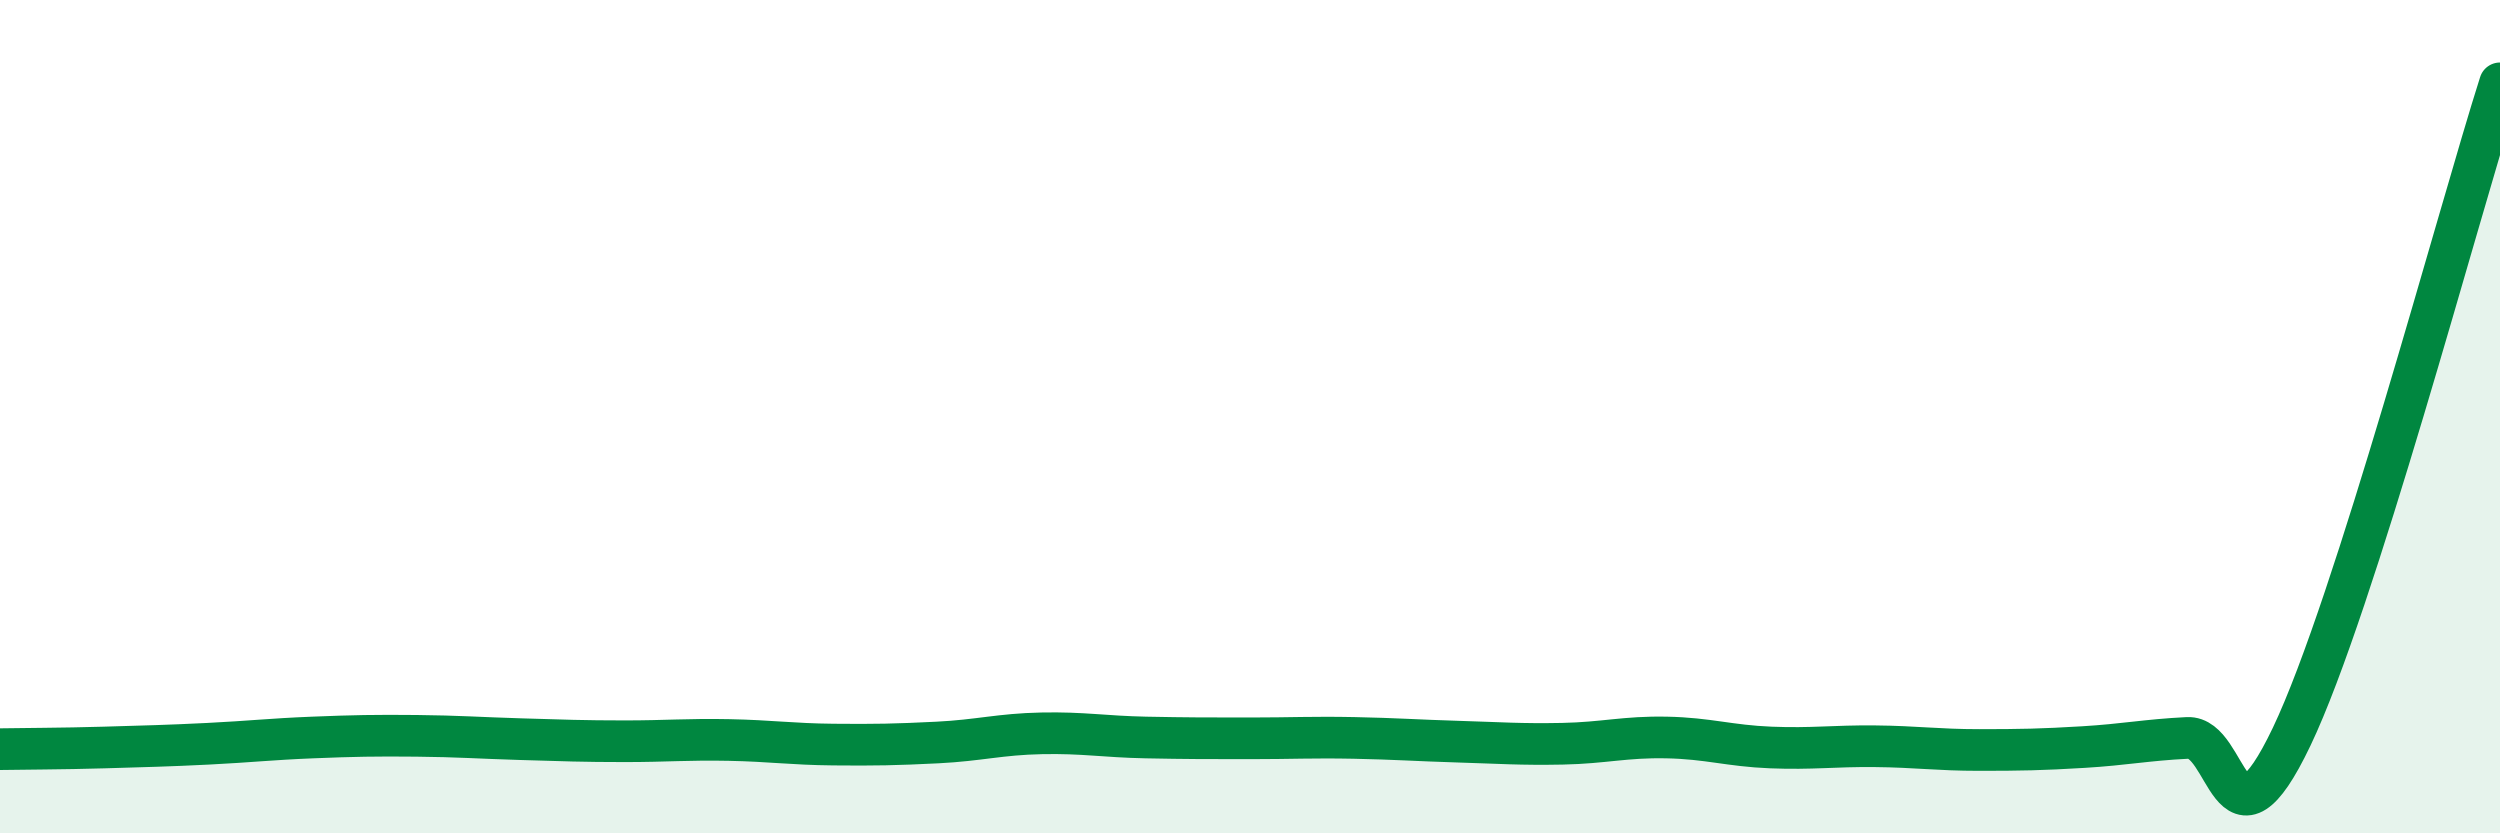 
    <svg width="60" height="20" viewBox="0 0 60 20" xmlns="http://www.w3.org/2000/svg">
      <path
        d="M 0,17.98 C 0.5,17.97 1.5,17.97 2.5,17.94 C 3.5,17.91 4,17.9 5,17.85 C 6,17.8 6.5,17.74 7.5,17.7 C 8.5,17.66 9,17.65 10,17.66 C 11,17.67 11.5,17.71 12.5,17.74 C 13.5,17.77 14,17.79 15,17.79 C 16,17.79 16.5,17.74 17.5,17.76 C 18.5,17.78 19,17.86 20,17.87 C 21,17.88 21.5,17.87 22.5,17.82 C 23.5,17.77 24,17.62 25,17.6 C 26,17.58 26.5,17.68 27.5,17.7 C 28.5,17.72 29,17.72 30,17.72 C 31,17.72 31.5,17.69 32.5,17.71 C 33.5,17.73 34,17.77 35,17.8 C 36,17.83 36.5,17.87 37.5,17.85 C 38.5,17.83 39,17.68 40,17.7 C 41,17.72 41.5,17.9 42.5,17.94 C 43.5,17.98 44,17.9 45,17.91 C 46,17.92 46.5,18 47.5,18 C 48.5,18 49,17.99 50,17.93 C 51,17.87 51.5,17.76 52.5,17.71 C 53.5,17.66 53.5,20.82 55,17.68 C 56.5,14.54 59,5.14 60,2L60 20L0 20Z"
        fill="#008740"
        opacity="0.1"
        stroke-linecap="round"
        stroke-linejoin="round"
      />
      <path
        d="M 0,17.98 C 0.5,17.97 1.5,17.97 2.5,17.94 C 3.5,17.91 4,17.9 5,17.85 C 6,17.8 6.5,17.74 7.5,17.7 C 8.5,17.66 9,17.65 10,17.66 C 11,17.67 11.5,17.71 12.5,17.74 C 13.5,17.77 14,17.79 15,17.79 C 16,17.79 16.5,17.74 17.5,17.76 C 18.5,17.78 19,17.86 20,17.87 C 21,17.88 21.5,17.87 22.5,17.82 C 23.5,17.77 24,17.62 25,17.6 C 26,17.58 26.5,17.68 27.5,17.7 C 28.5,17.72 29,17.72 30,17.72 C 31,17.72 31.5,17.69 32.5,17.71 C 33.5,17.73 34,17.77 35,17.8 C 36,17.83 36.5,17.87 37.5,17.85 C 38.5,17.83 39,17.68 40,17.7 C 41,17.72 41.5,17.9 42.5,17.94 C 43.5,17.98 44,17.9 45,17.91 C 46,17.92 46.5,18 47.5,18 C 48.5,18 49,17.99 50,17.93 C 51,17.87 51.5,17.76 52.5,17.71 C 53.5,17.66 53.5,20.82 55,17.68 C 56.5,14.54 59,5.14 60,2"
        stroke="#008740"
        stroke-width="1"
        fill="none"
        stroke-linecap="round"
        stroke-linejoin="round"
      />
    </svg>
  